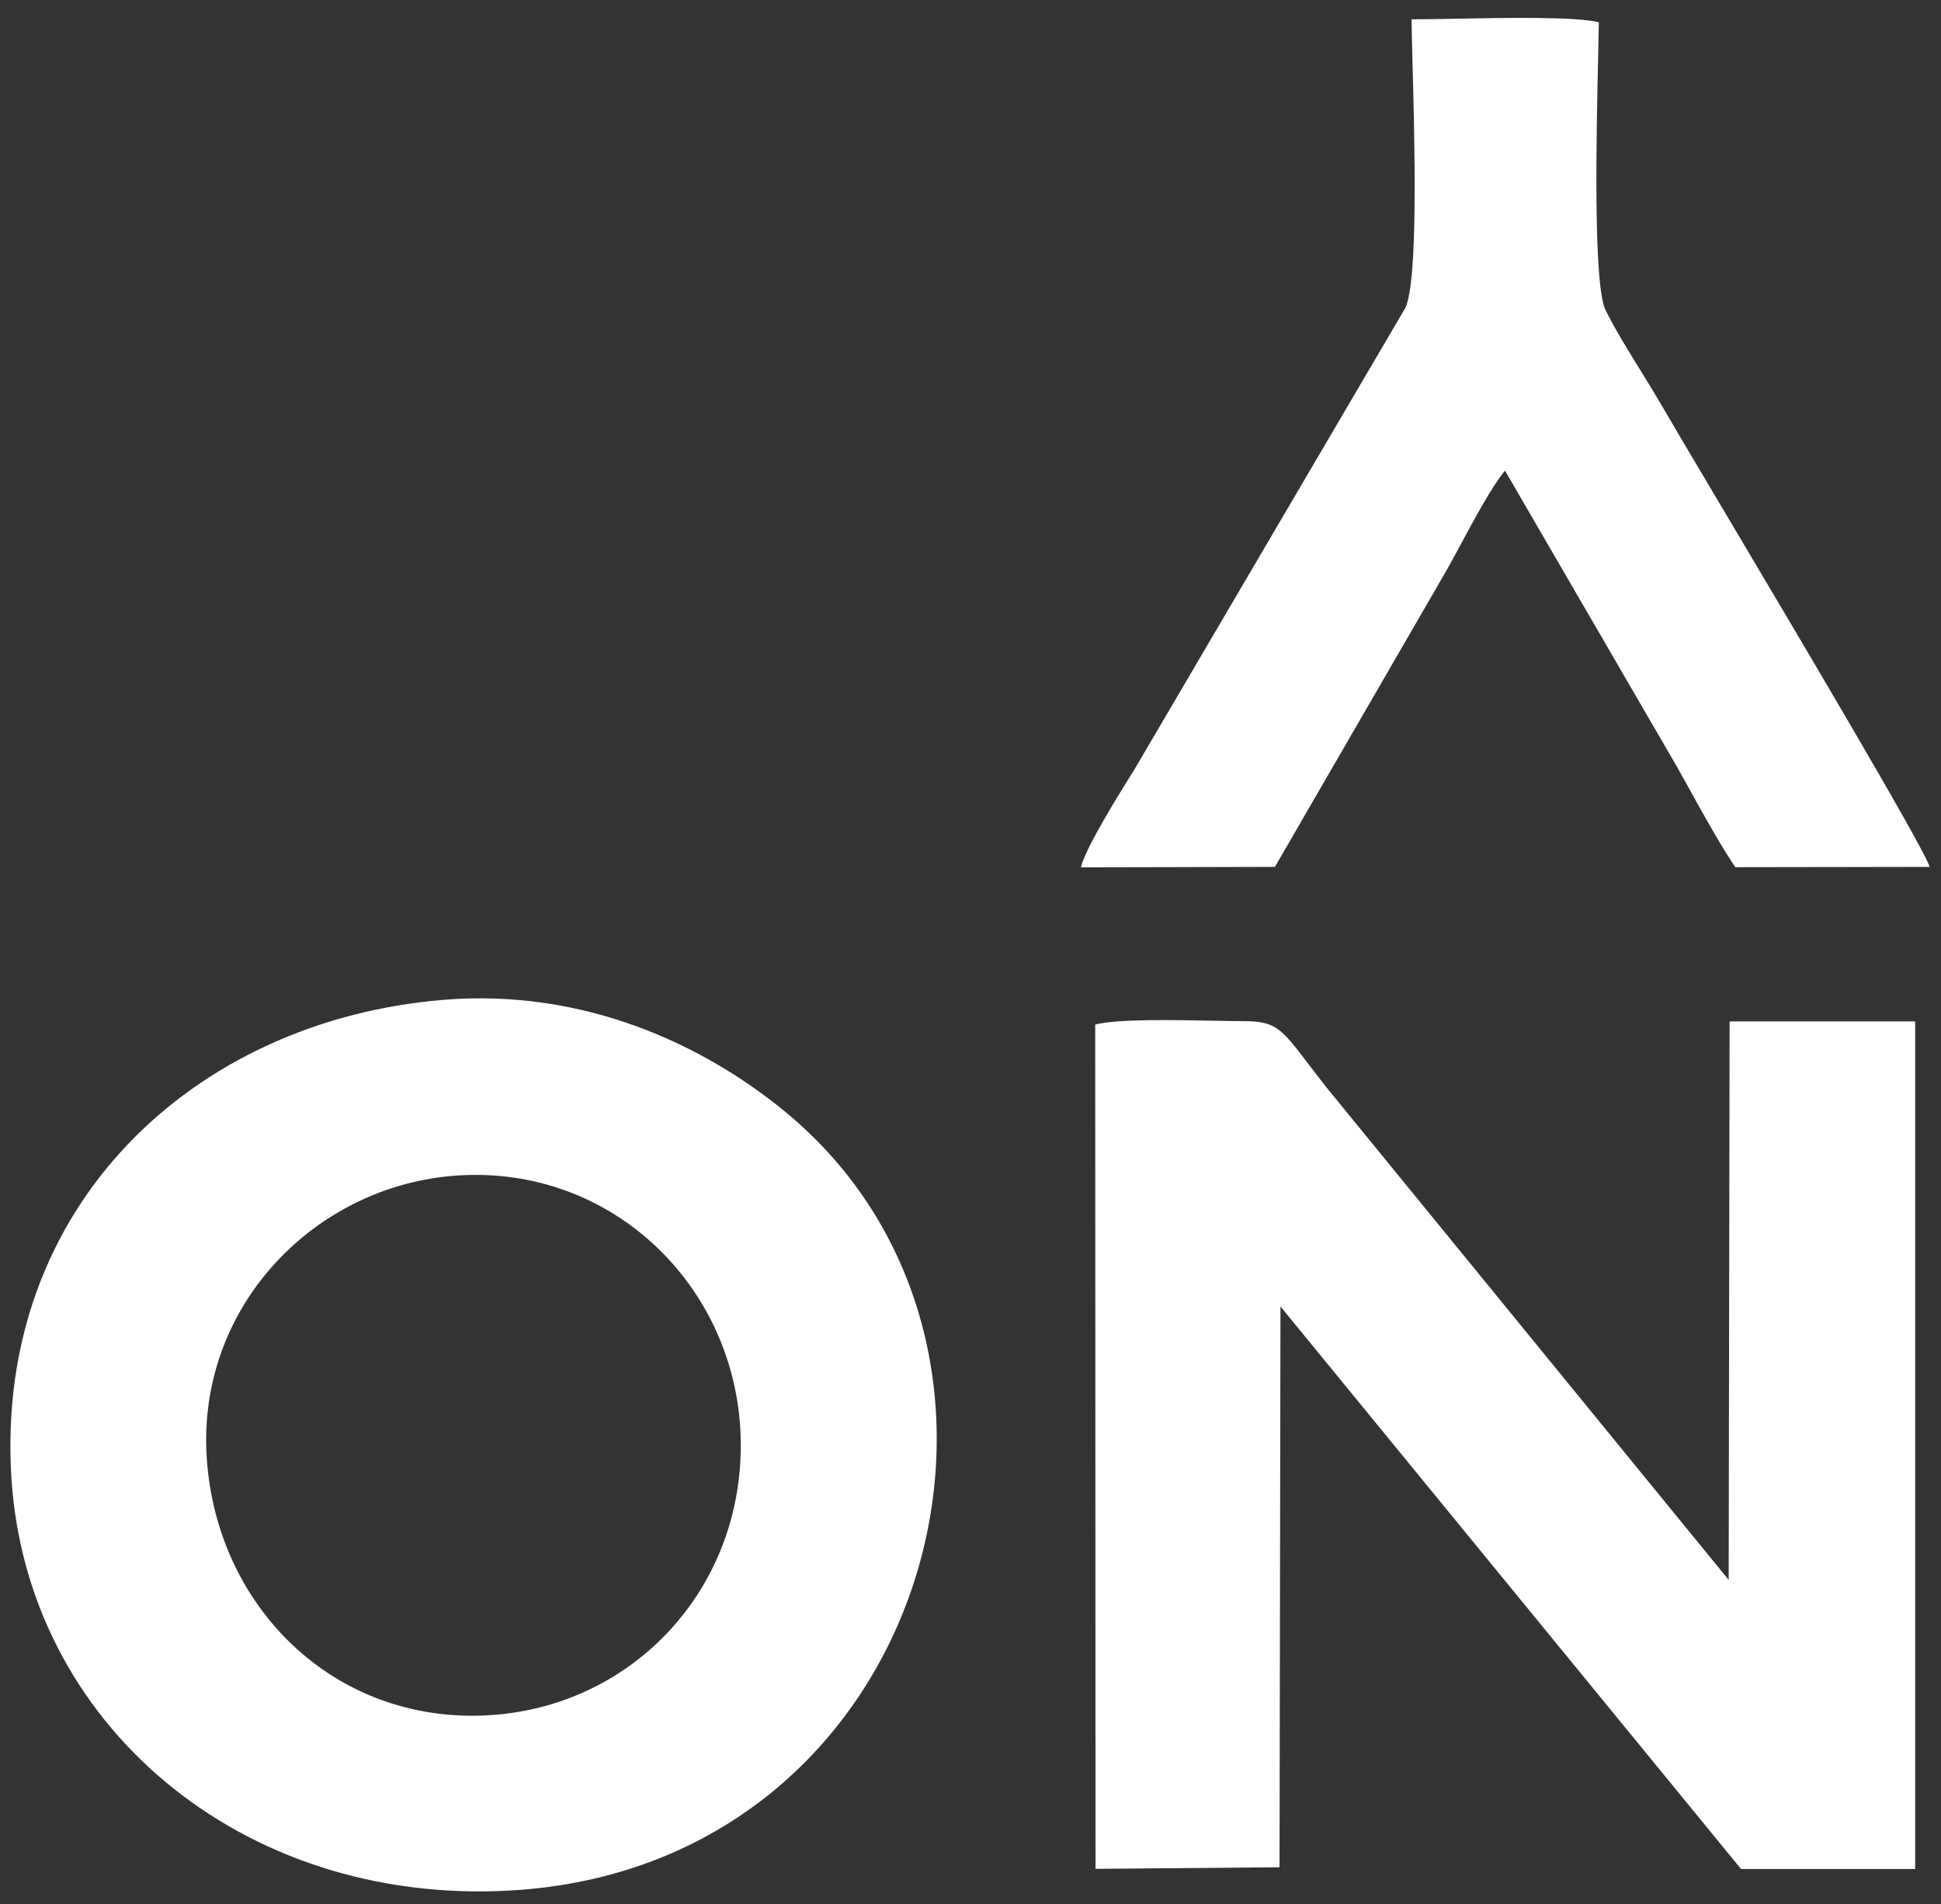 <?xml version="1.0" encoding="UTF-8"?> <svg xmlns="http://www.w3.org/2000/svg" width="105" height="103" viewBox="0 0 105 103" fill="none"><rect x="0" y="0" width="105" height="103" fill="#333333" stroke="none"/><path fill-rule="evenodd" clip-rule="evenodd" d="M68.968 46.888L58.473 46.913C58.726 45.822 60.714 42.659 61.348 41.653L76.012 16.673C76.727 15.251 76.526 7.695 76.412 3.392C76.386 2.397 76.364 1.576 76.359 1.045C76.889 1.047 77.678 1.032 78.591 1.015C81.362 0.962 85.269 0.888 86.491 1.206C86.485 1.631 86.471 2.258 86.454 3.02C86.36 7.187 86.175 15.395 86.854 16.774C87.363 17.802 88.069 18.945 88.755 20.055C89.141 20.68 89.521 21.295 89.856 21.873C90.259 22.573 91.401 24.497 92.879 26.987C97.122 34.134 104.135 45.947 104.385 46.888L93.874 46.905C93.097 45.759 92.263 44.253 91.479 42.84C91.222 42.375 90.97 41.921 90.728 41.492L81.416 25.459C80.727 26.268 79.736 28.112 78.965 29.546C78.704 30.03 78.469 30.468 78.279 30.803L68.968 46.888ZM11.166 78.503C10.82 70.343 17.366 63.874 25.12 63.561C33.434 63.222 39.962 69.869 40.072 77.962C40.182 86.182 33.916 92.592 25.941 92.795C17.678 93.006 11.513 86.537 11.166 78.503ZM23.97 54.081C10.422 55.206 -0.259 65.286 0.612 79.848C1.407 93.217 13.027 103.061 27.565 102.257C50.415 101.006 58.128 72.981 42.449 60.111C38.102 56.542 31.641 53.447 23.97 54.081ZM69.268 70.664L94.182 101.09H103.603V55.248H93.564L93.514 85.454L71.771 58.833C71.381 58.339 71.054 57.91 70.771 57.539C69.28 55.584 69.011 55.231 67.213 55.231C66.785 55.231 66.223 55.22 65.591 55.208H65.591C63.424 55.167 60.438 55.109 59.246 55.417L59.263 101.082L69.217 100.997L69.268 70.664Z" fill="white"></path></svg> 